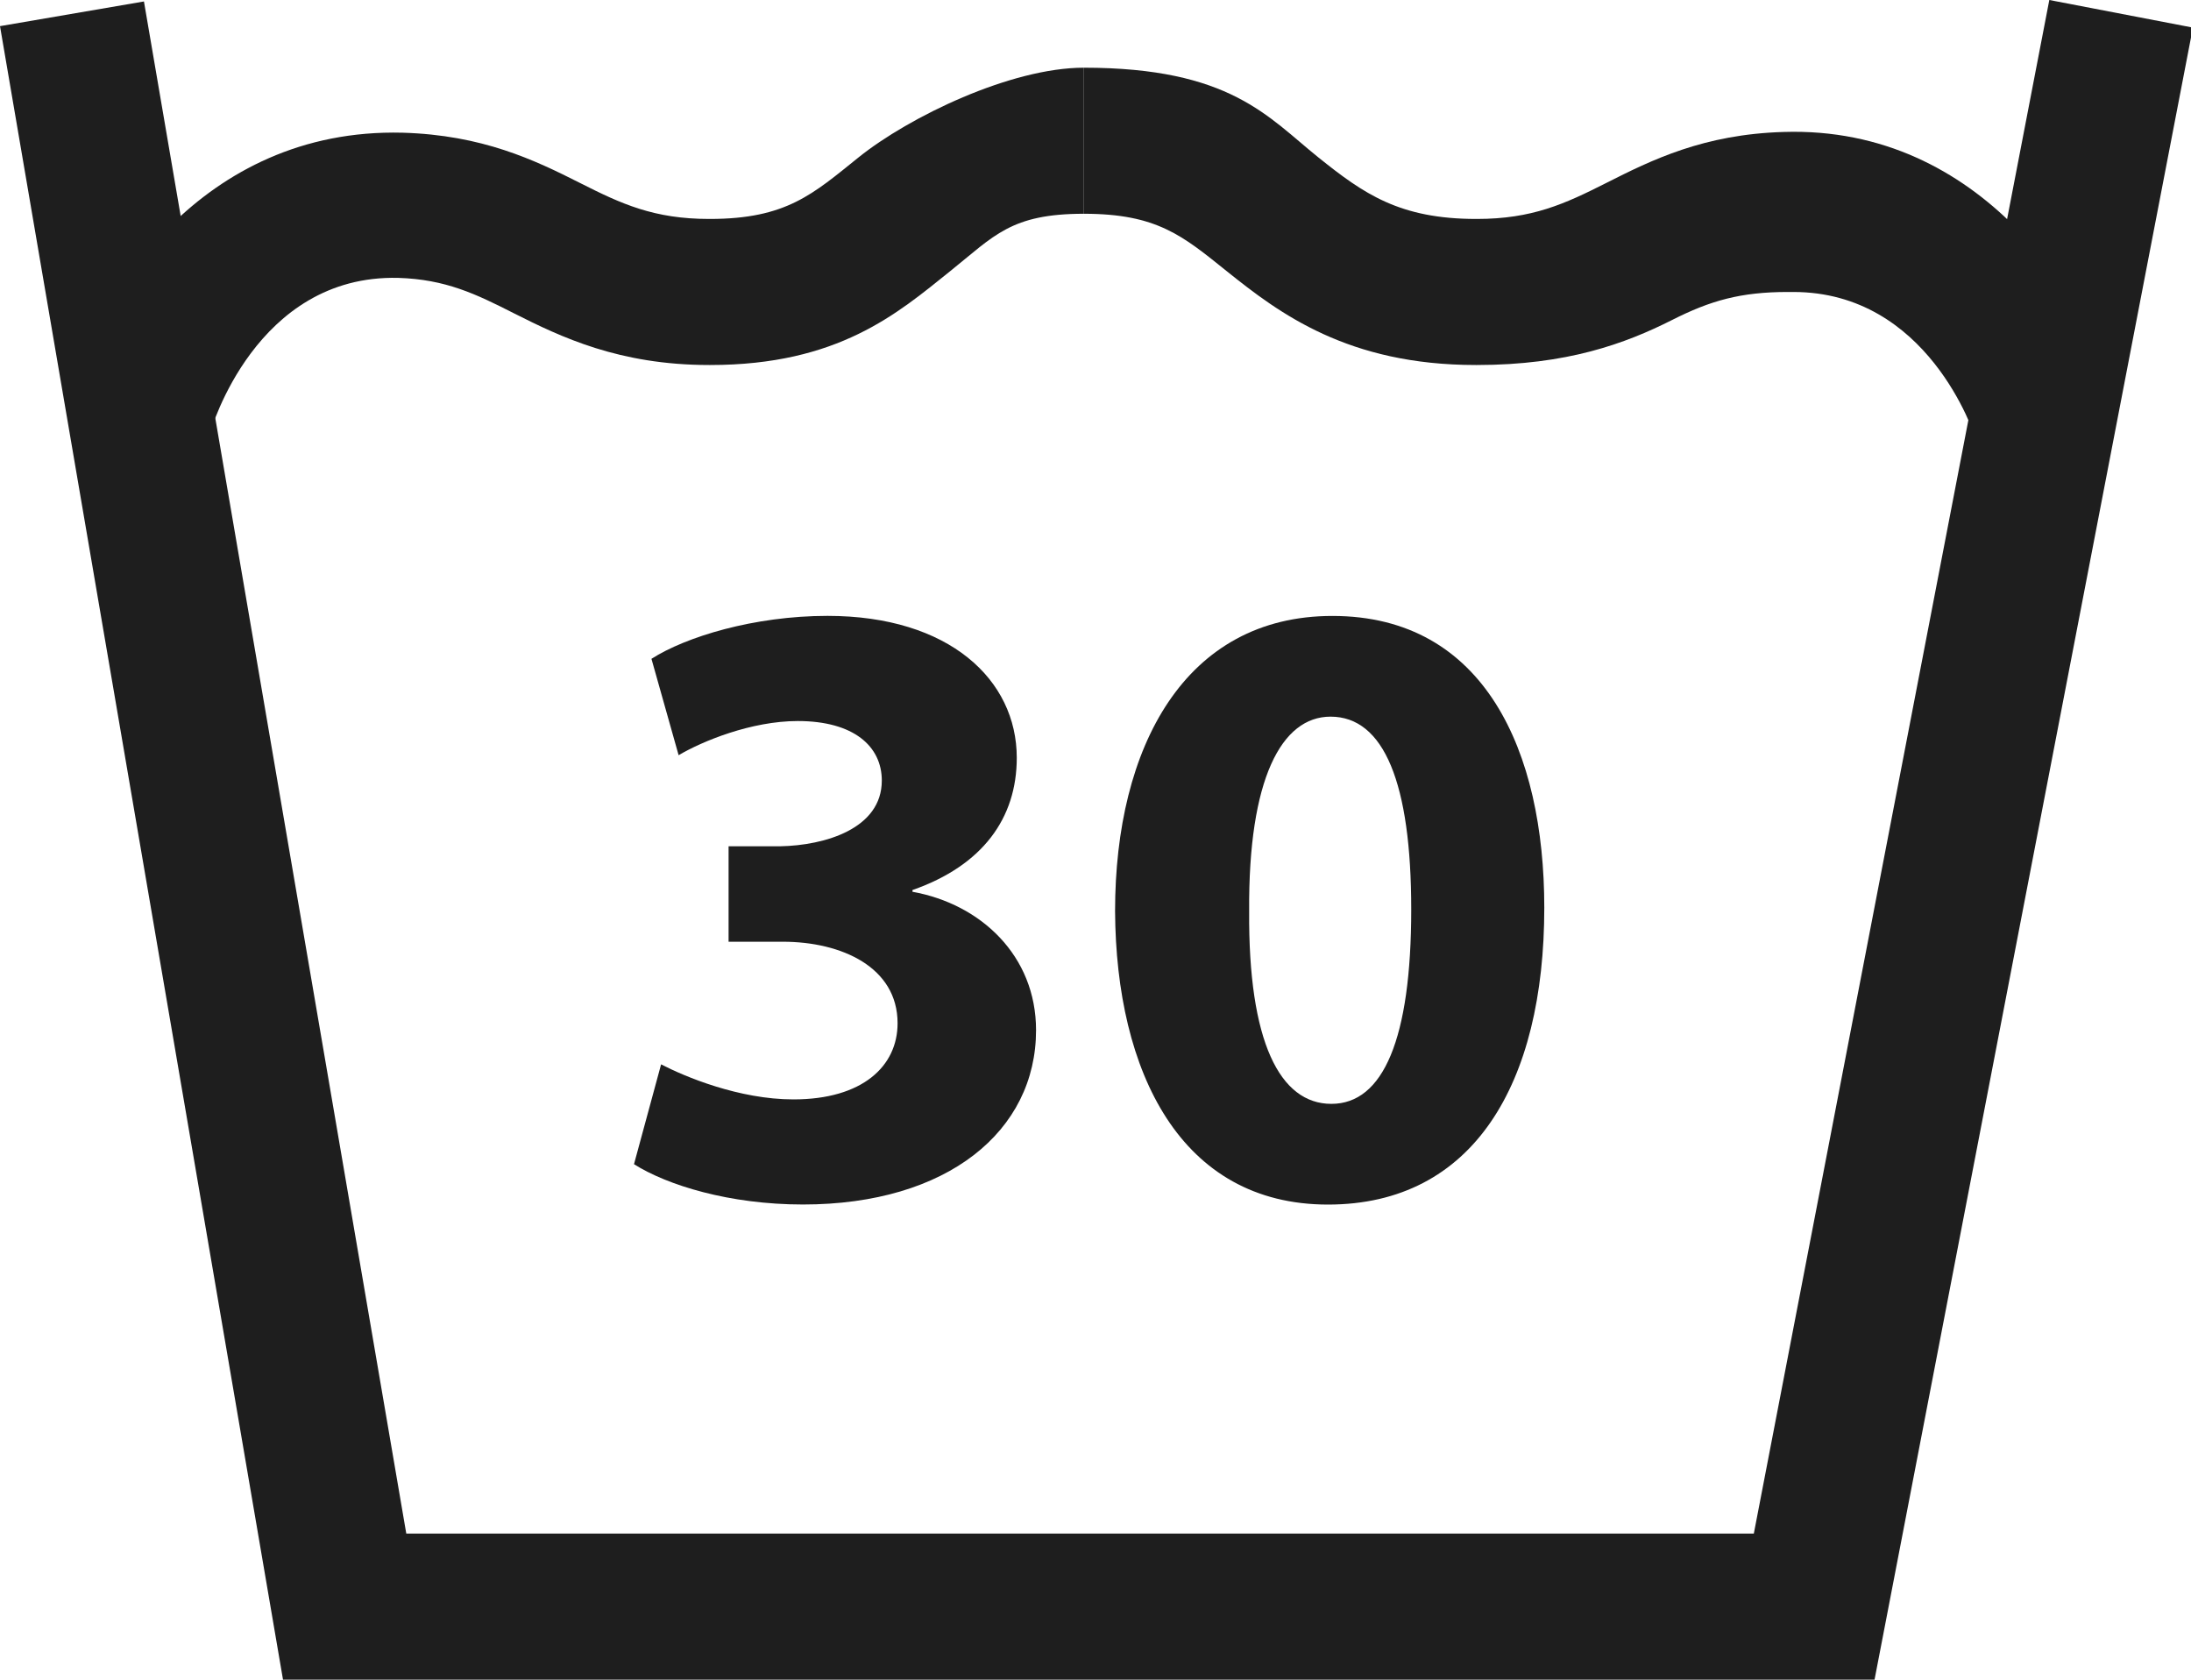<?xml version="1.0" encoding="UTF-8"?>
<svg width="30px" height="23px" viewBox="0 0 30 23" version="1.1" xmlns="http://www.w3.org/2000/svg" xmlns:xlink="http://www.w3.org/1999/xlink">
    <g id="Техничка" stroke="none" stroke-width="1" fill="none" fill-rule="evenodd">
        <g transform="translate(-1689, -262)" fill="#1E1E1E" id="Group-19">
            <g transform="translate(1688, 220)">
                <g id="Page-1-Copy-5" transform="translate(1, 42)">
                    <polygon id="Fill-1" points="28.06 -0 24.014 20.999 5.563 20.999 1.971 0.02 0 0.358 3.875 22.999 25.667 22.999 30.026 0.378"></polygon>
                    <path d="M2.879,5.92 L0.959,5.362 C1.325,4.101 2.742,1.748 5.512,1.817 C6.605,1.849 7.316,2.189 7.943,2.506 C8.509,2.793 8.956,2.998 9.709,2.998 L9.72,2.998 C10.769,2.998 11.133,2.655 11.757,2.154 C12.45,1.598 13.841,0.927 14.841,0.927 L14.841,2.927 C13.841,2.927 13.615,3.228 13.009,3.714 C12.287,4.294 11.475,4.998 9.726,4.998 L9.71,4.998 C8.478,4.998 7.681,4.615 7.039,4.291 C6.514,4.024 6.1,3.825 5.453,3.805 C3.498,3.757 2.886,5.898 2.879,5.92" id="Fill-2"></path>
                    <path d="M27.055,6.017 C27.029,5.93 26.395,3.998 24.555,3.998 L24.48,3.998 C23.833,3.998 23.419,4.116 22.894,4.382 C22.252,4.706 21.454,4.998 20.223,4.998 L20.207,4.998 C18.458,4.998 17.521,4.294 16.798,3.714 C16.193,3.228 15.841,2.927 14.841,2.927 L14.841,0.927 C16.841,0.927 17.358,1.598 18.05,2.154 C18.674,2.655 19.164,2.998 20.213,2.998 L20.223,2.998 C20.978,2.998 21.424,2.793 21.99,2.507 C22.618,2.189 23.328,1.839 24.421,1.807 C27.149,1.719 28.608,4.141 28.974,5.403 L27.055,6.017 Z" id="Fill-4"></path>
                    <path d="M9.052,14.574 C9.376,14.742 10.119,15.054 10.864,15.054 C11.811,15.054 12.29,14.598 12.29,14.011 C12.29,13.243 11.523,12.895 10.719,12.895 L9.976,12.895 L9.976,11.588 L10.684,11.588 C11.295,11.576 12.074,11.348 12.074,10.688 C12.074,10.22 11.691,9.873 10.923,9.873 C10.287,9.873 9.616,10.149 9.292,10.341 L8.92,9.021 C9.388,8.721 10.323,8.433 11.331,8.433 C12.998,8.433 13.922,9.309 13.922,10.376 C13.922,11.204 13.454,11.851 12.494,12.187 L12.494,12.211 C13.43,12.379 14.186,13.087 14.186,14.106 C14.186,15.486 12.974,16.493 10.995,16.493 C9.988,16.493 9.136,16.229 8.681,15.941 L9.052,14.574 Z" id="Fill-6"></path>
                    <path d="M17.104,12.476 C17.091,14.263 17.523,15.115 18.23,15.115 C18.939,15.115 19.323,14.227 19.323,12.452 C19.323,10.725 18.951,9.813 18.218,9.813 C17.547,9.813 17.091,10.665 17.104,12.476 M21.145,12.428 C21.145,14.839 20.174,16.494 18.183,16.494 C16.168,16.494 15.28,14.683 15.268,12.476 C15.268,10.221 16.229,8.434 18.244,8.434 C20.331,8.434 21.145,10.293 21.145,12.428" id="Fill-8"></path>
                </g>
            </g>
        </g>
    </g>
</svg>